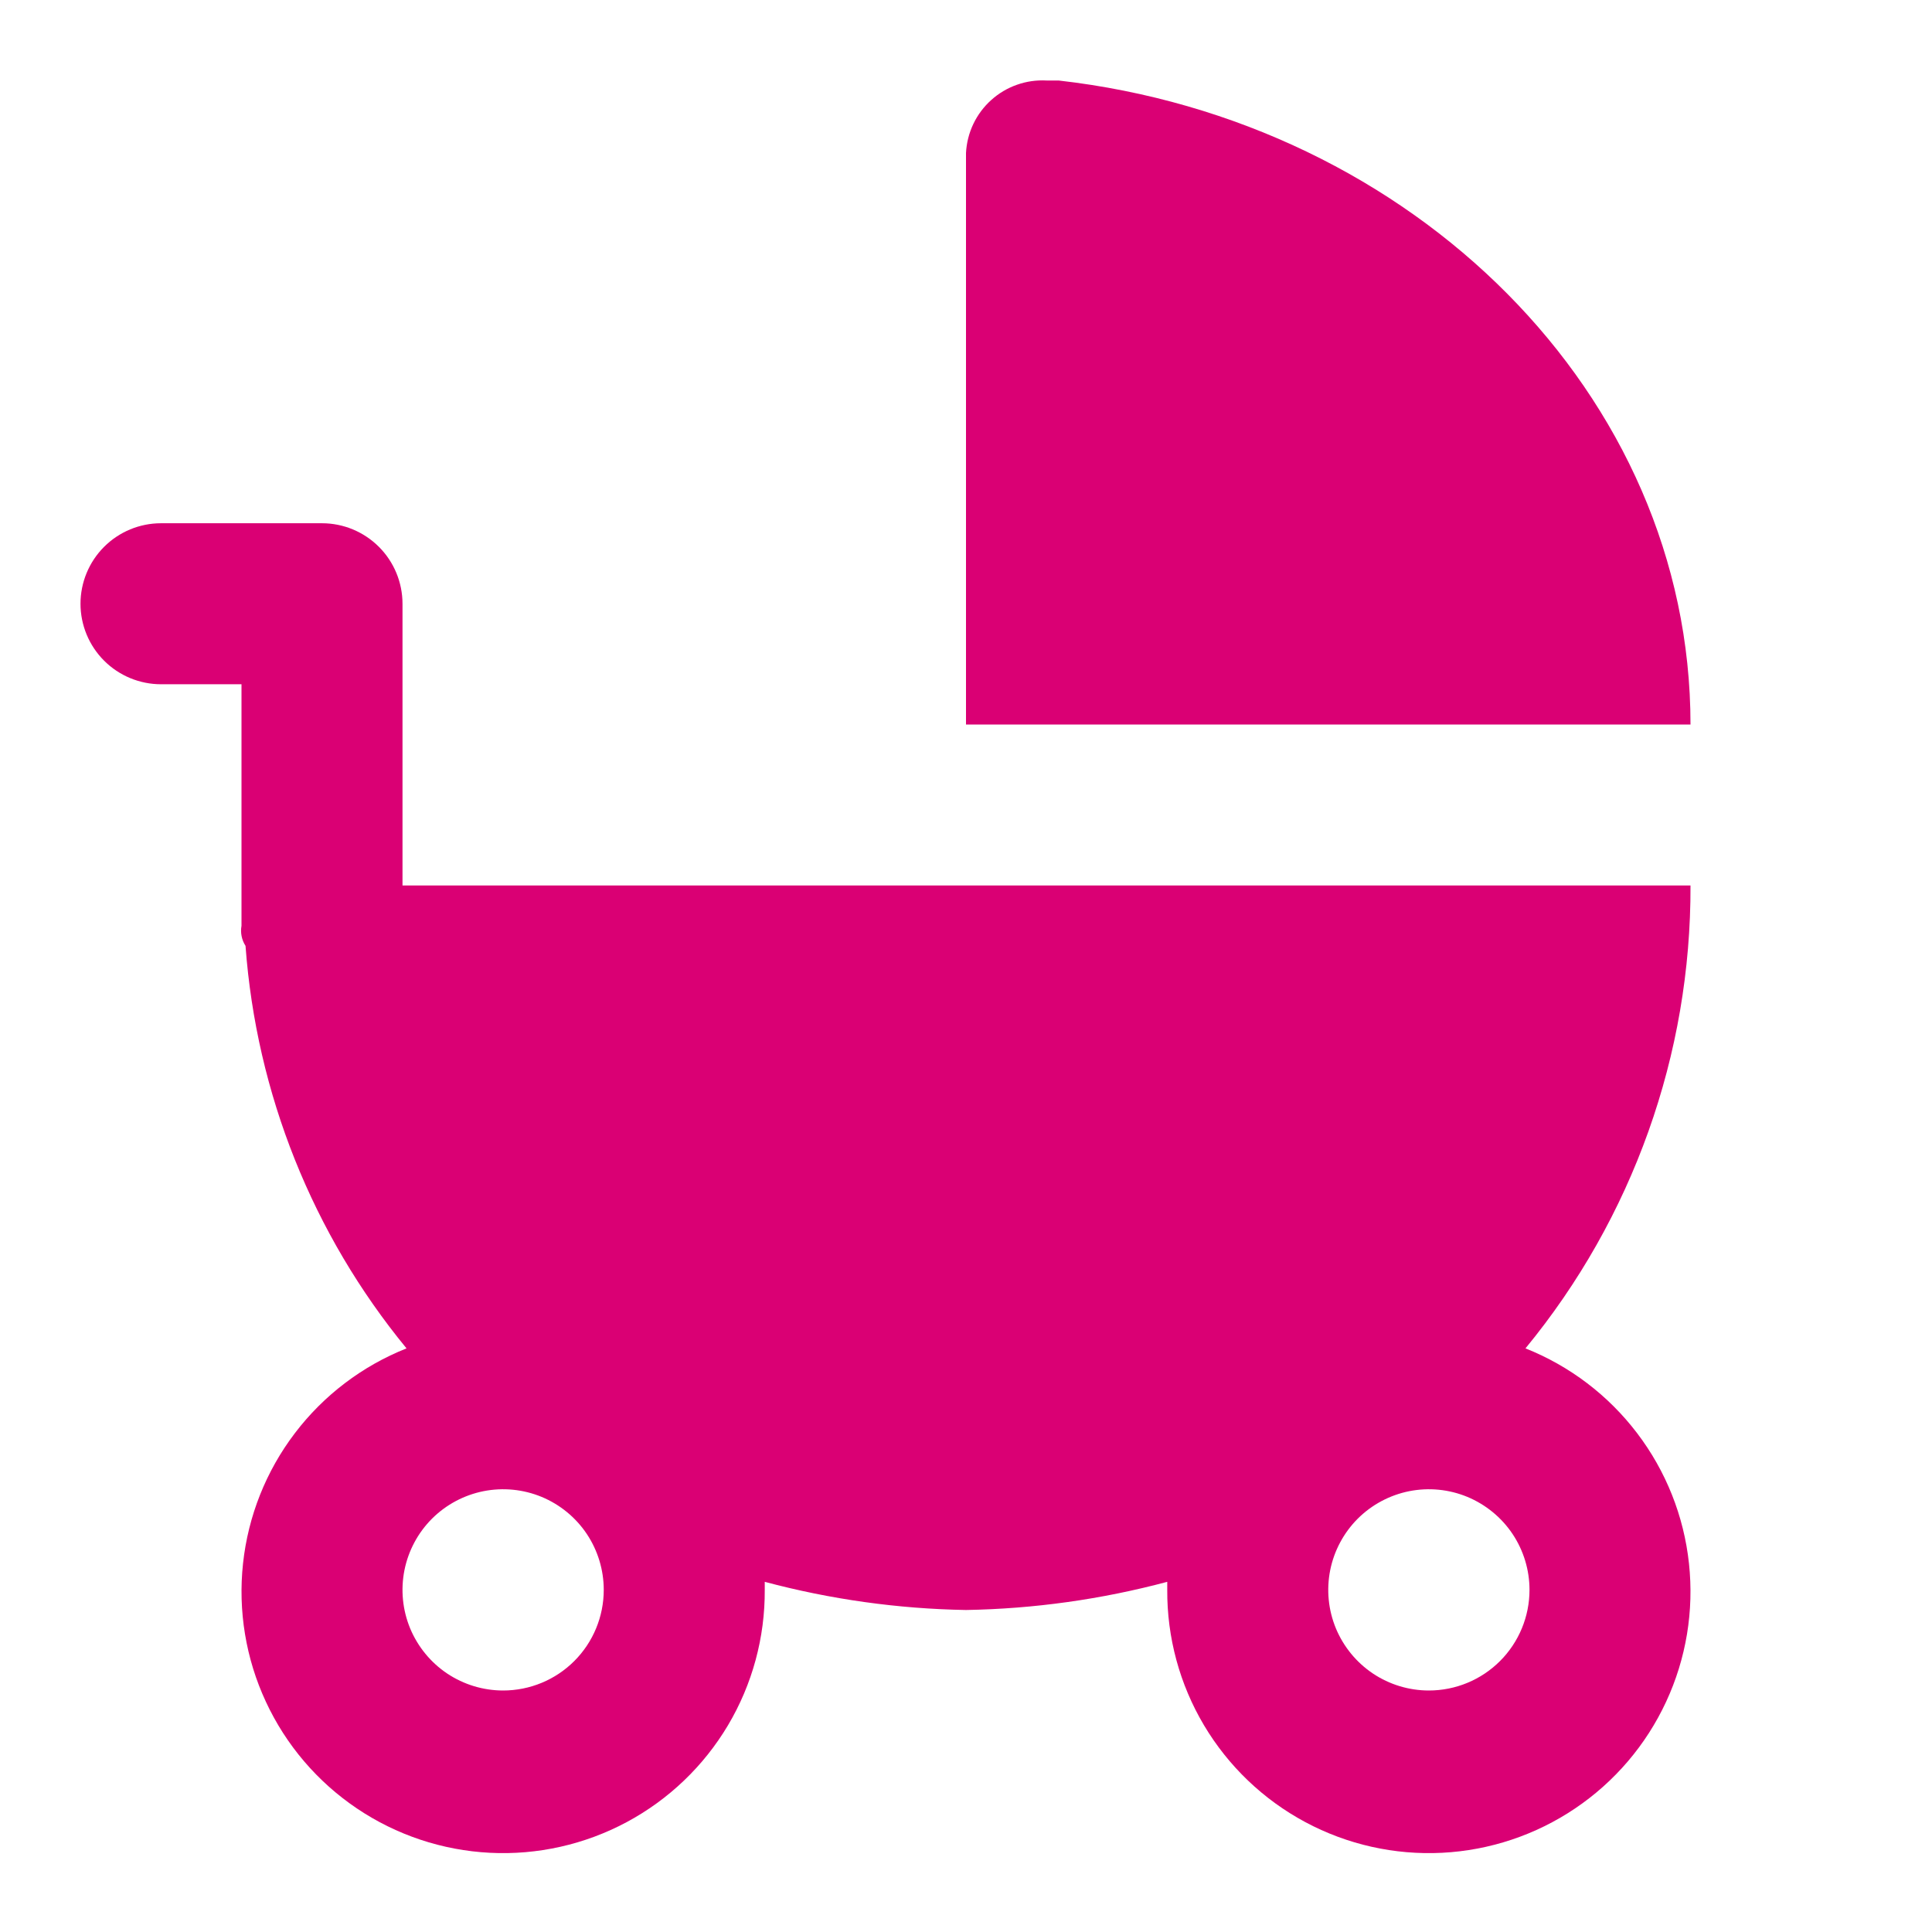<?xml version="1.0" encoding="UTF-8"?>
<svg xmlns="http://www.w3.org/2000/svg" width="48" height="48" viewBox="0 0 48 48" fill="none">
  <g clip-path="url(#clip0_482_39260)">
    <path d="M10 22V15C10 14.47 9.789 13.961 9.414 13.586C9.039 13.211 8.53 13 8 13H4C3.47 13 2.961 13.211 2.586 13.586C2.211 13.961 2 14.47 2 15C2 15.53 2.211 16.039 2.586 16.414C2.961 16.789 3.47 17 4 17H6V23C5.969 23.173 6.005 23.352 6.1 23.5C6.369 27.166 7.766 30.66 10.1 33.5C9.001 33.937 8.042 34.665 7.326 35.607C6.61 36.548 6.165 37.667 6.038 38.843C5.911 40.019 6.107 41.208 6.606 42.28C7.104 43.353 7.886 44.269 8.867 44.93C9.847 45.591 10.99 45.972 12.171 46.032C13.352 46.092 14.528 45.828 15.57 45.27C16.613 44.711 17.483 43.879 18.088 42.862C18.692 41.845 19.007 40.683 19 39.5V39.3C20.632 39.736 22.311 39.971 24 40C25.689 39.971 27.368 39.736 29 39.3V39.5C28.993 40.683 29.308 41.845 29.912 42.862C30.517 43.879 31.387 44.711 32.43 45.27C33.472 45.828 34.647 46.092 35.829 46.032C37.01 45.972 38.153 45.591 39.133 44.93C40.114 44.269 40.896 43.353 41.394 42.28C41.893 41.208 42.089 40.019 41.962 38.843C41.836 37.667 41.39 36.548 40.674 35.607C39.958 34.665 38.999 33.937 37.9 33.5C40.565 30.261 42.015 26.194 42 22H10ZM12.5 42C12.005 42 11.522 41.853 11.111 41.579C10.7 41.304 10.38 40.913 10.19 40.457C10.001 40 9.952 39.497 10.048 39.012C10.145 38.527 10.383 38.082 10.732 37.732C11.082 37.383 11.527 37.145 12.012 37.048C12.497 36.952 13 37.001 13.457 37.19C13.914 37.38 14.304 37.7 14.579 38.111C14.853 38.522 15 39.005 15 39.5C15 40.163 14.737 40.799 14.268 41.268C13.799 41.737 13.163 42 12.5 42ZM35.5 42C35.005 42 34.522 41.853 34.111 41.579C33.7 41.304 33.38 40.913 33.19 40.457C33.001 40 32.952 39.497 33.048 39.012C33.145 38.527 33.383 38.082 33.732 37.732C34.082 37.383 34.527 37.145 35.012 37.048C35.497 36.952 36 37.001 36.457 37.19C36.913 37.38 37.304 37.7 37.579 38.111C37.853 38.522 38 39.005 38 39.5C38 40.163 37.737 40.799 37.268 41.268C36.799 41.737 36.163 42 35.5 42Z" fill="#DA0074"></path>
    <path d="M26.3 2H26C25.75 1.987 25.501 2.022 25.265 2.106C25.029 2.189 24.812 2.318 24.627 2.485C24.441 2.652 24.29 2.854 24.182 3.08C24.075 3.306 24.013 3.55 24 3.8V18H42C42 9.8 35.1 3 26.3 2Z" fill="#DA0074"></path>
  </g>
  <defs>
    <clipPath id="clip0_482_39260">
      <rect width="48" height="48" fill="white"></rect>
    </clipPath>
  </defs>
</svg>
